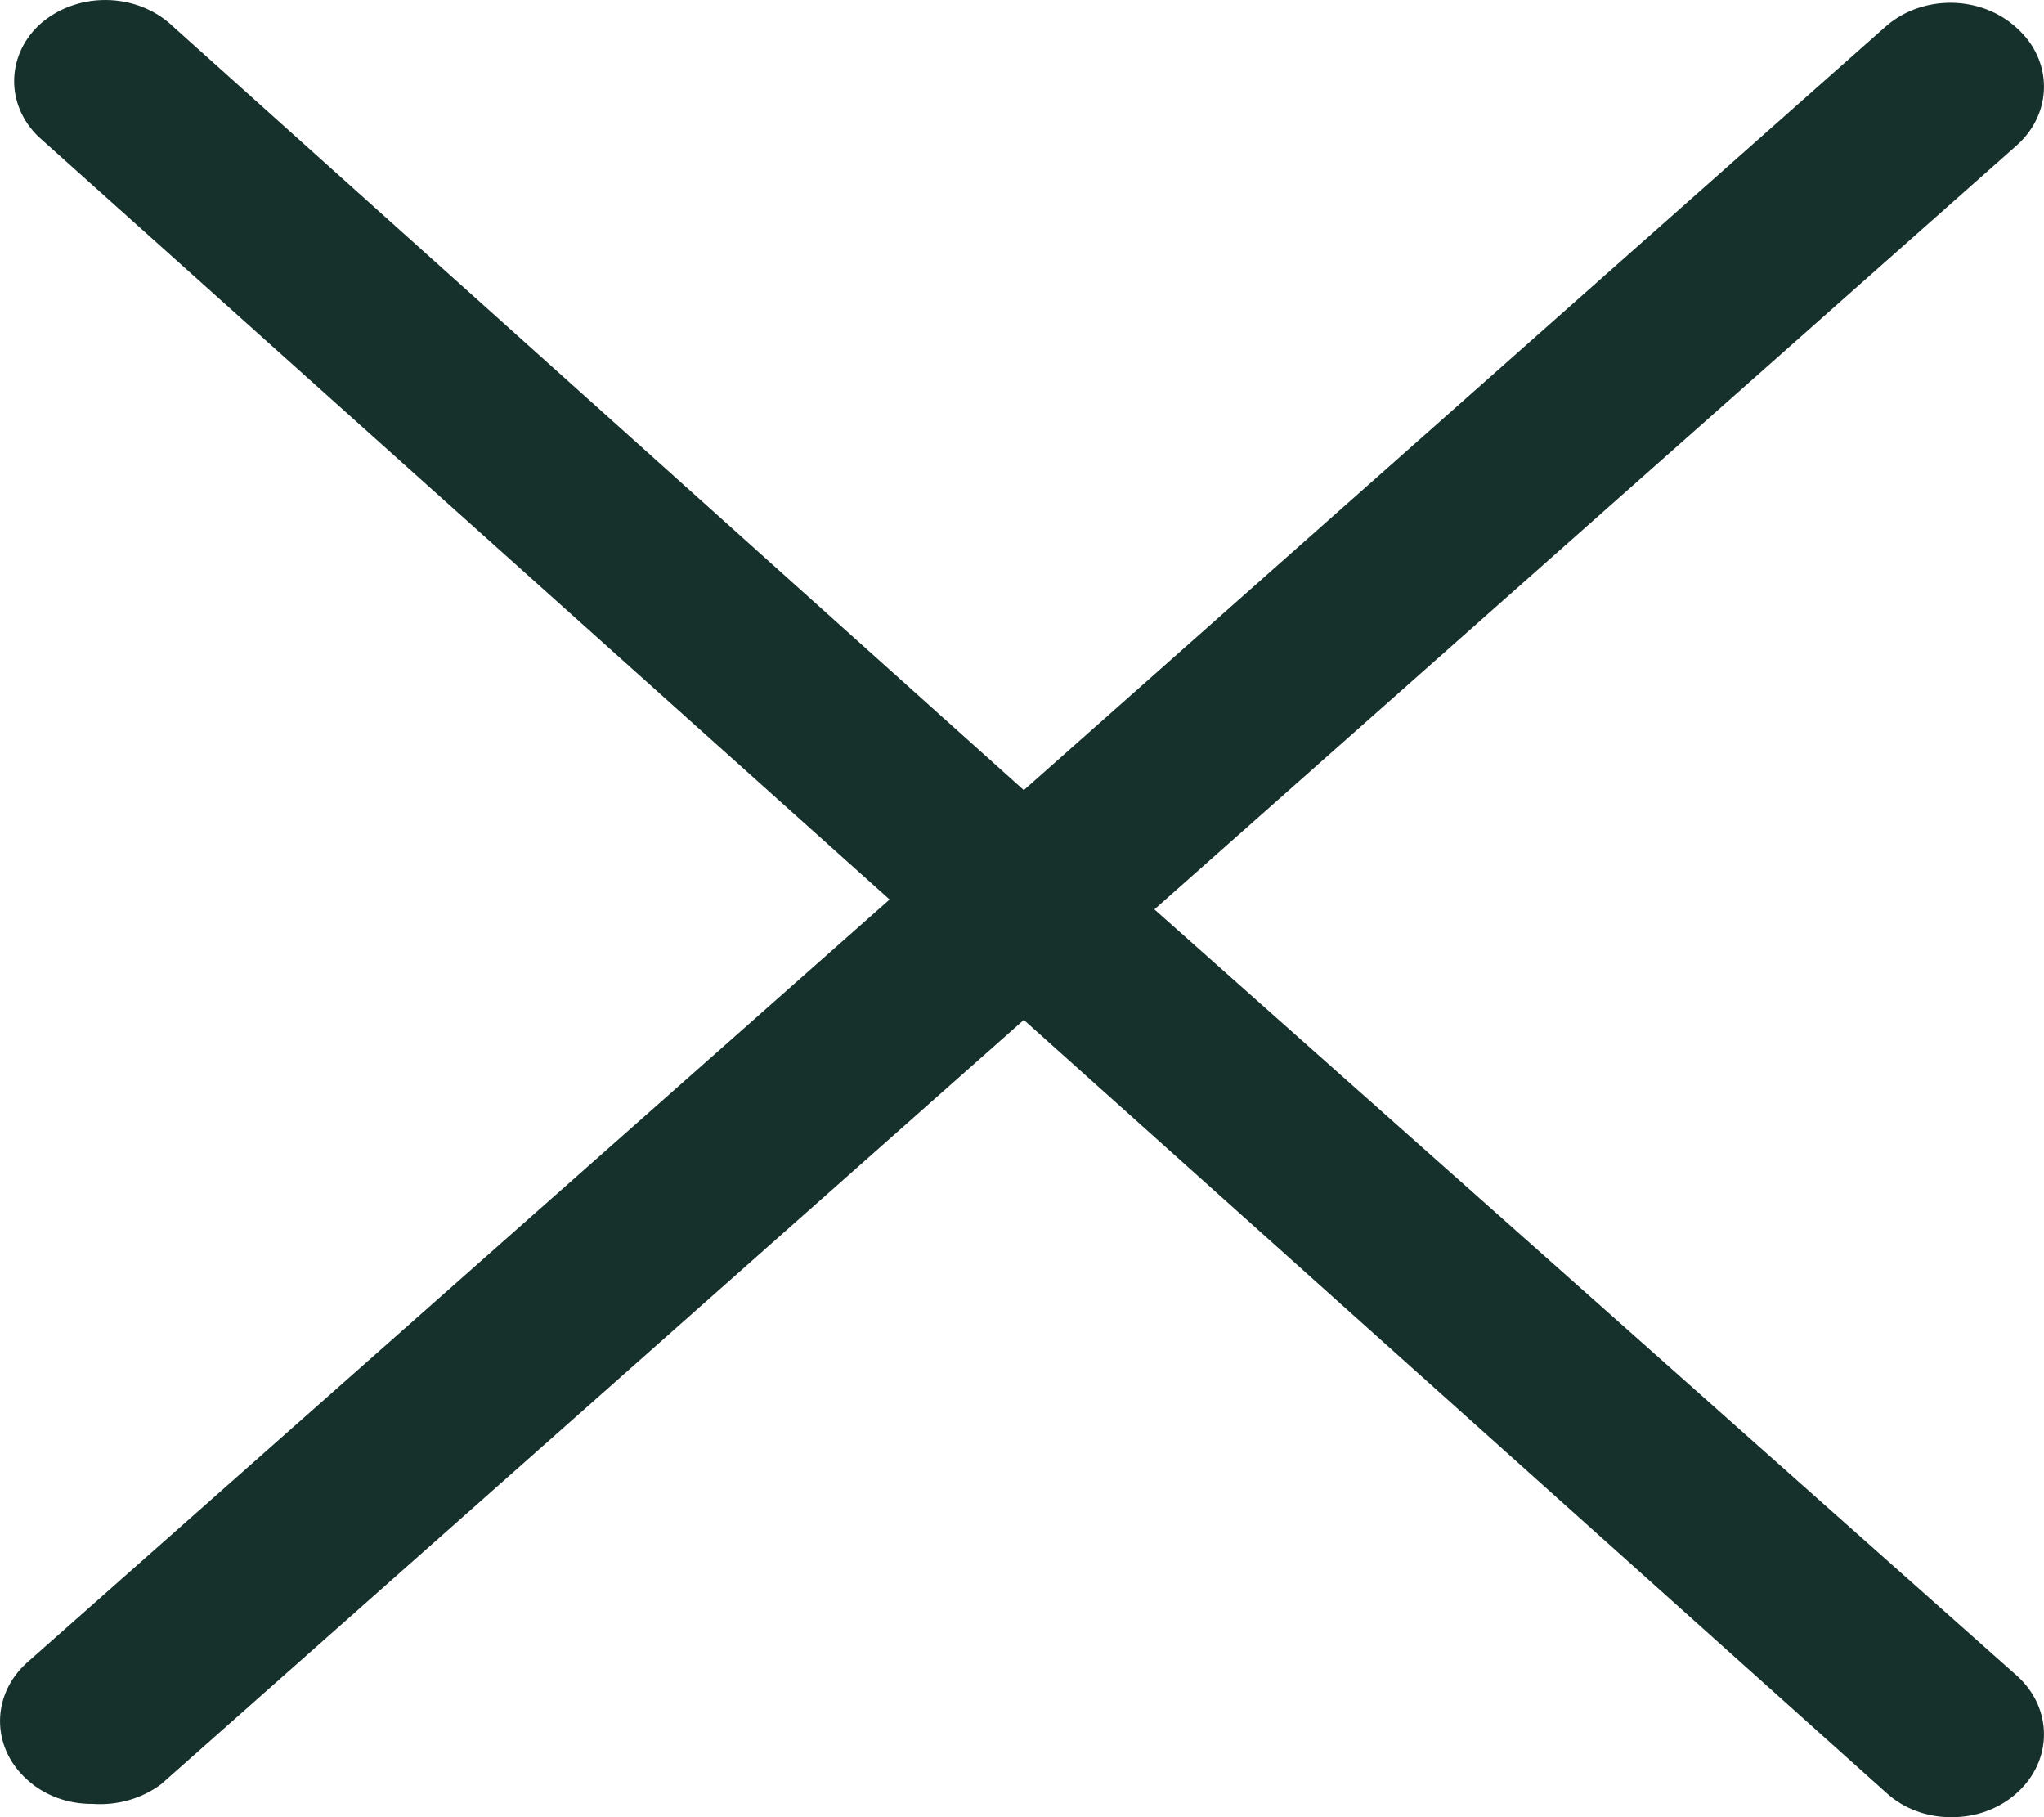 <svg width="18" height="16" viewBox="0 0 18 16" fill="none" xmlns="http://www.w3.org/2000/svg">
<path d="M10.166 8.007L17.762 1.278C18.079 0.994 18.079 0.532 17.762 0.248C17.45 -0.042 16.936 -0.051 16.612 0.228L9.016 6.957L1.518 0.228C1.365 0.083 1.151 0 0.927 0C0.703 0 0.489 0.083 0.336 0.228C0.054 0.503 0.054 0.926 0.336 1.201L7.834 7.92L0.238 14.639C-0.079 14.923 -0.079 15.385 0.238 15.669C0.389 15.808 0.597 15.885 0.813 15.883C1.034 15.899 1.252 15.836 1.421 15.708L9.016 8.98L16.612 15.786C16.763 15.925 16.971 16.002 17.187 16C17.403 16.001 17.61 15.924 17.762 15.786C18.079 15.501 18.079 15.04 17.762 14.755L10.166 8.007Z" fill="#16302B"/>
</svg>
